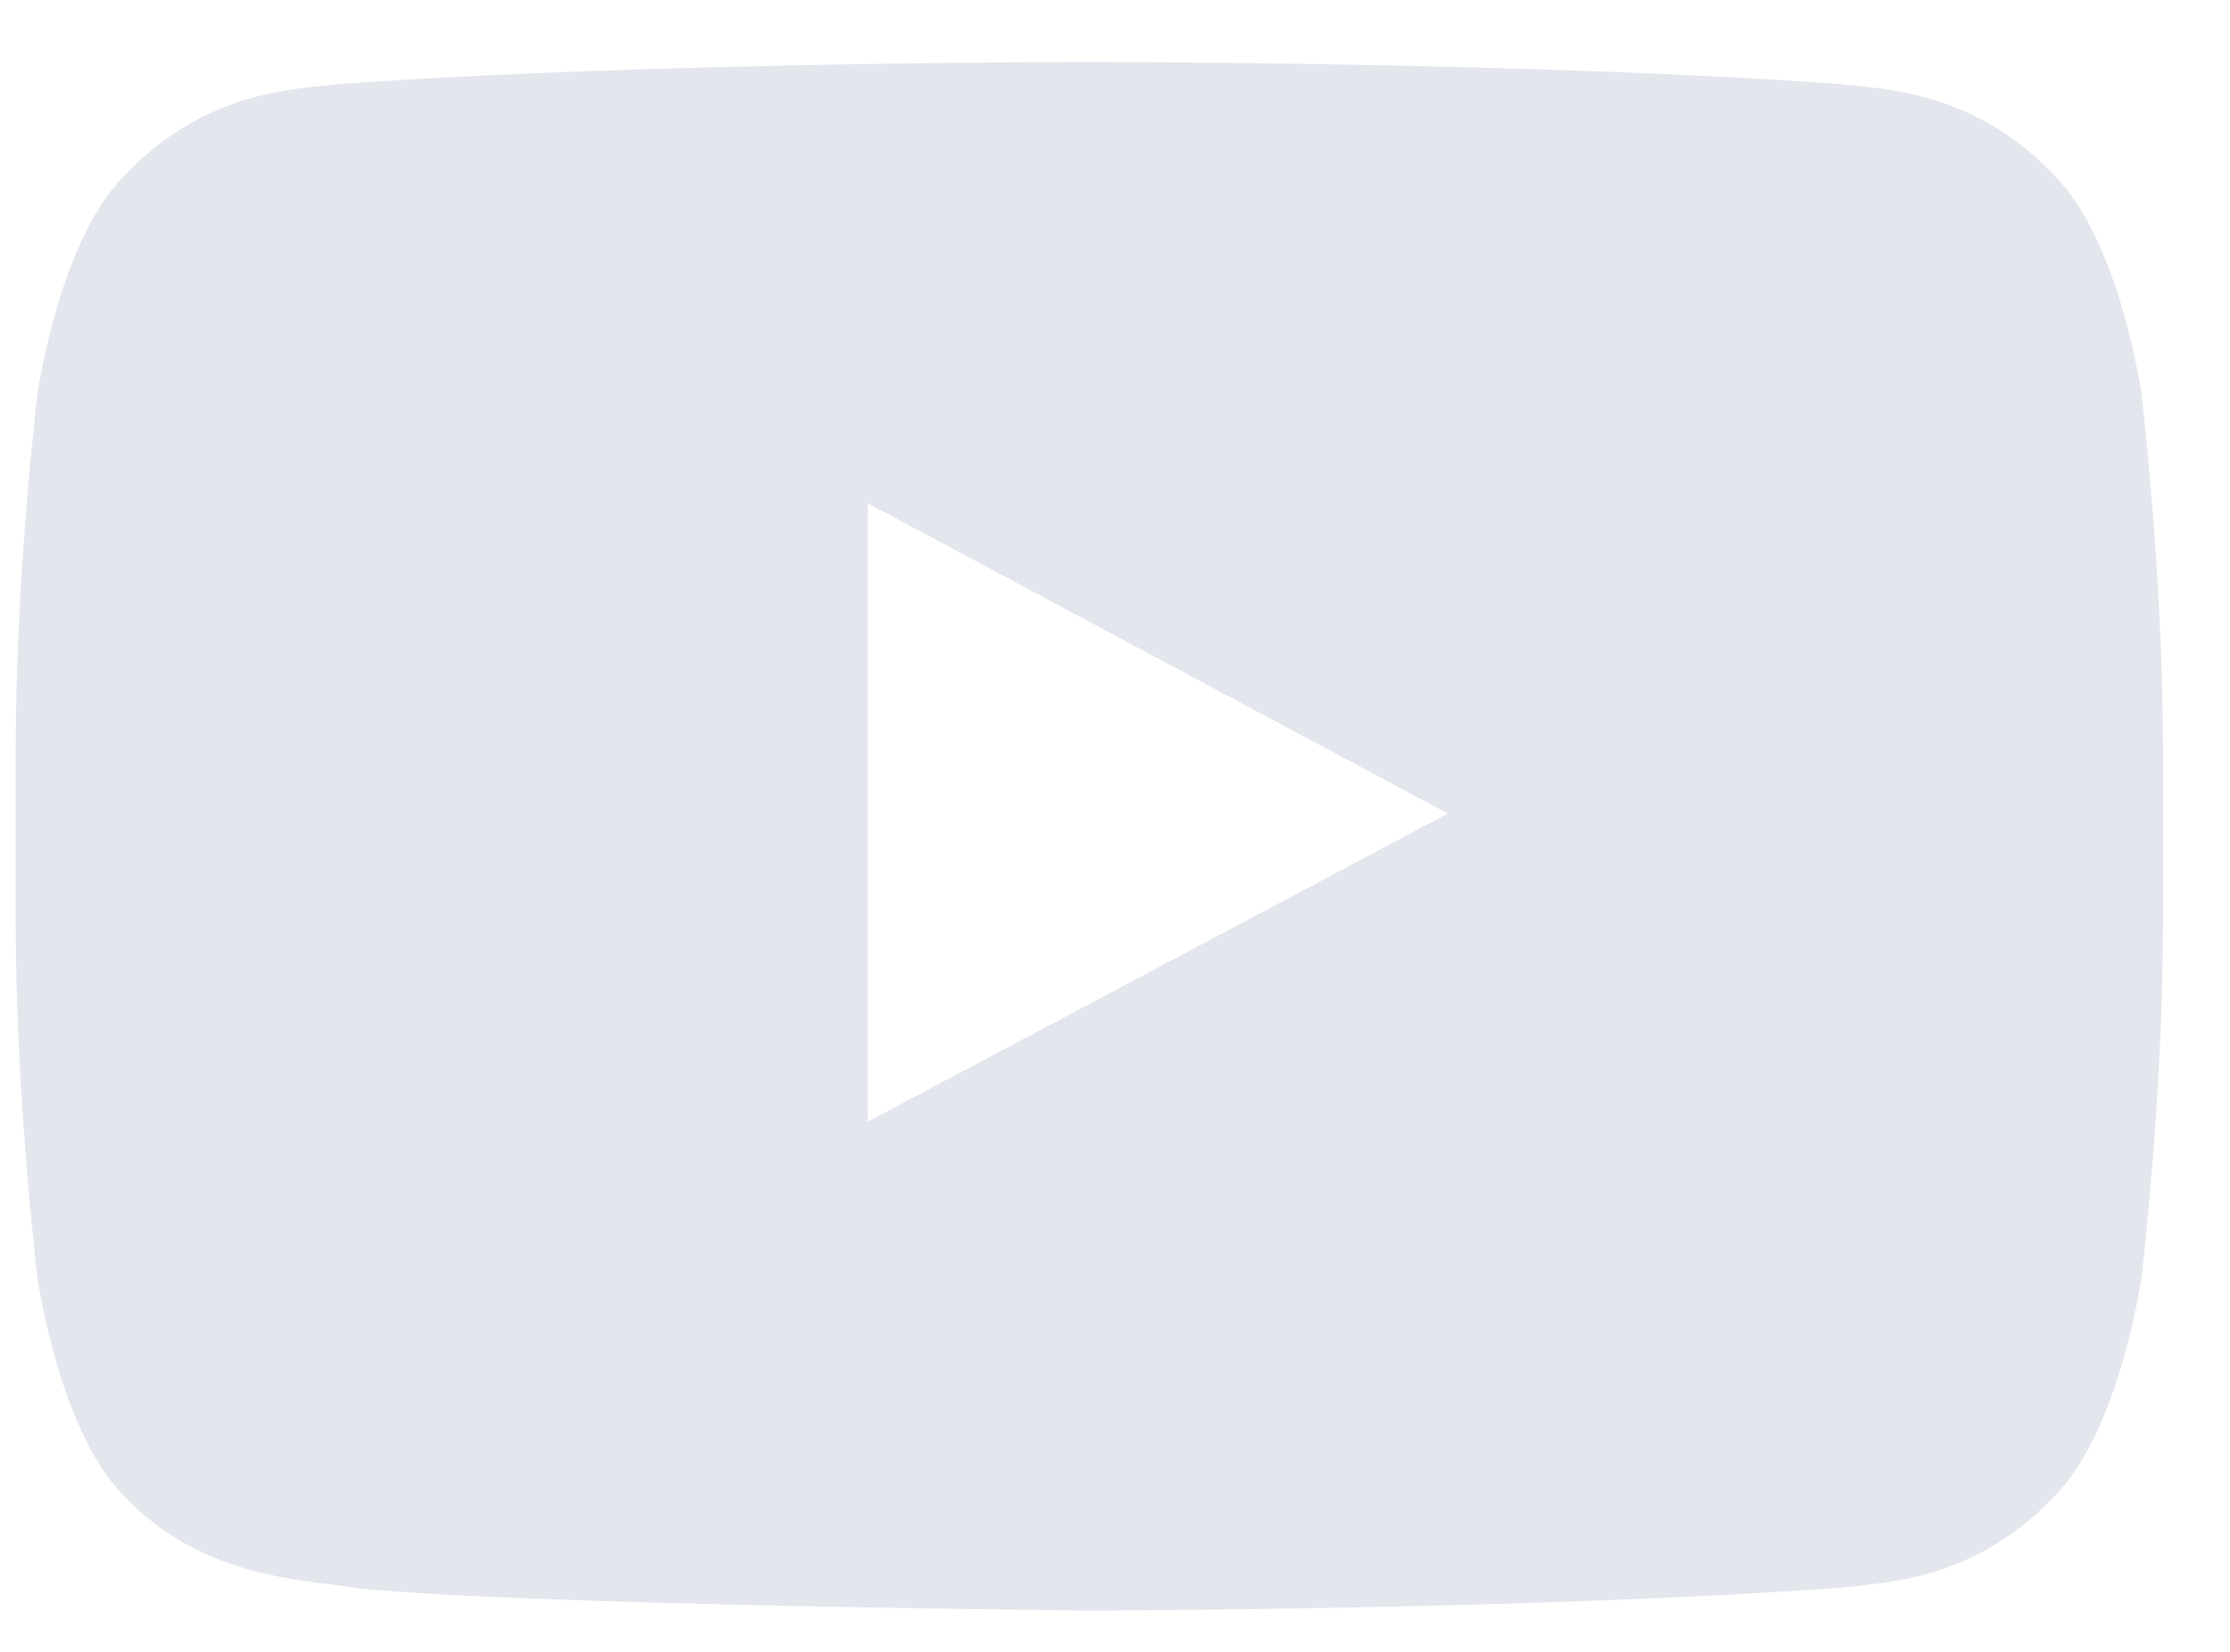 <svg xmlns="http://www.w3.org/2000/svg" width="27" height="20" viewBox="0 0 27 20">
    <path fill="#E3E6ED" fill-rule="evenodd" d="M10.506 13.583v-7.49L17.53 9.85l-7.025 3.732zm15.426-8.789s-.255-1.836-1.035-2.645c-.989-1.062-2.097-1.067-2.604-1.13C18.653.75 13.196.75 13.196.75h-.011s-5.458 0-9.096.27c-.508.062-1.616.067-2.605 1.129C.704 2.958.45 4.794.45 4.794S.19 6.953.19 9.11v2.022c0 2.157.26 4.314.26 4.314s.253 1.838 1.033 2.647c.989 1.061 2.288 1.028 2.866 1.14 2.08.204 8.84.267 8.84.267s5.464-.008 9.103-.278c.507-.062 1.615-.068 2.604-1.13.78-.808 1.035-2.646 1.035-2.646s.258-2.157.258-4.314V9.11c0-2.157-.258-4.316-.258-4.316z"/>
</svg>
